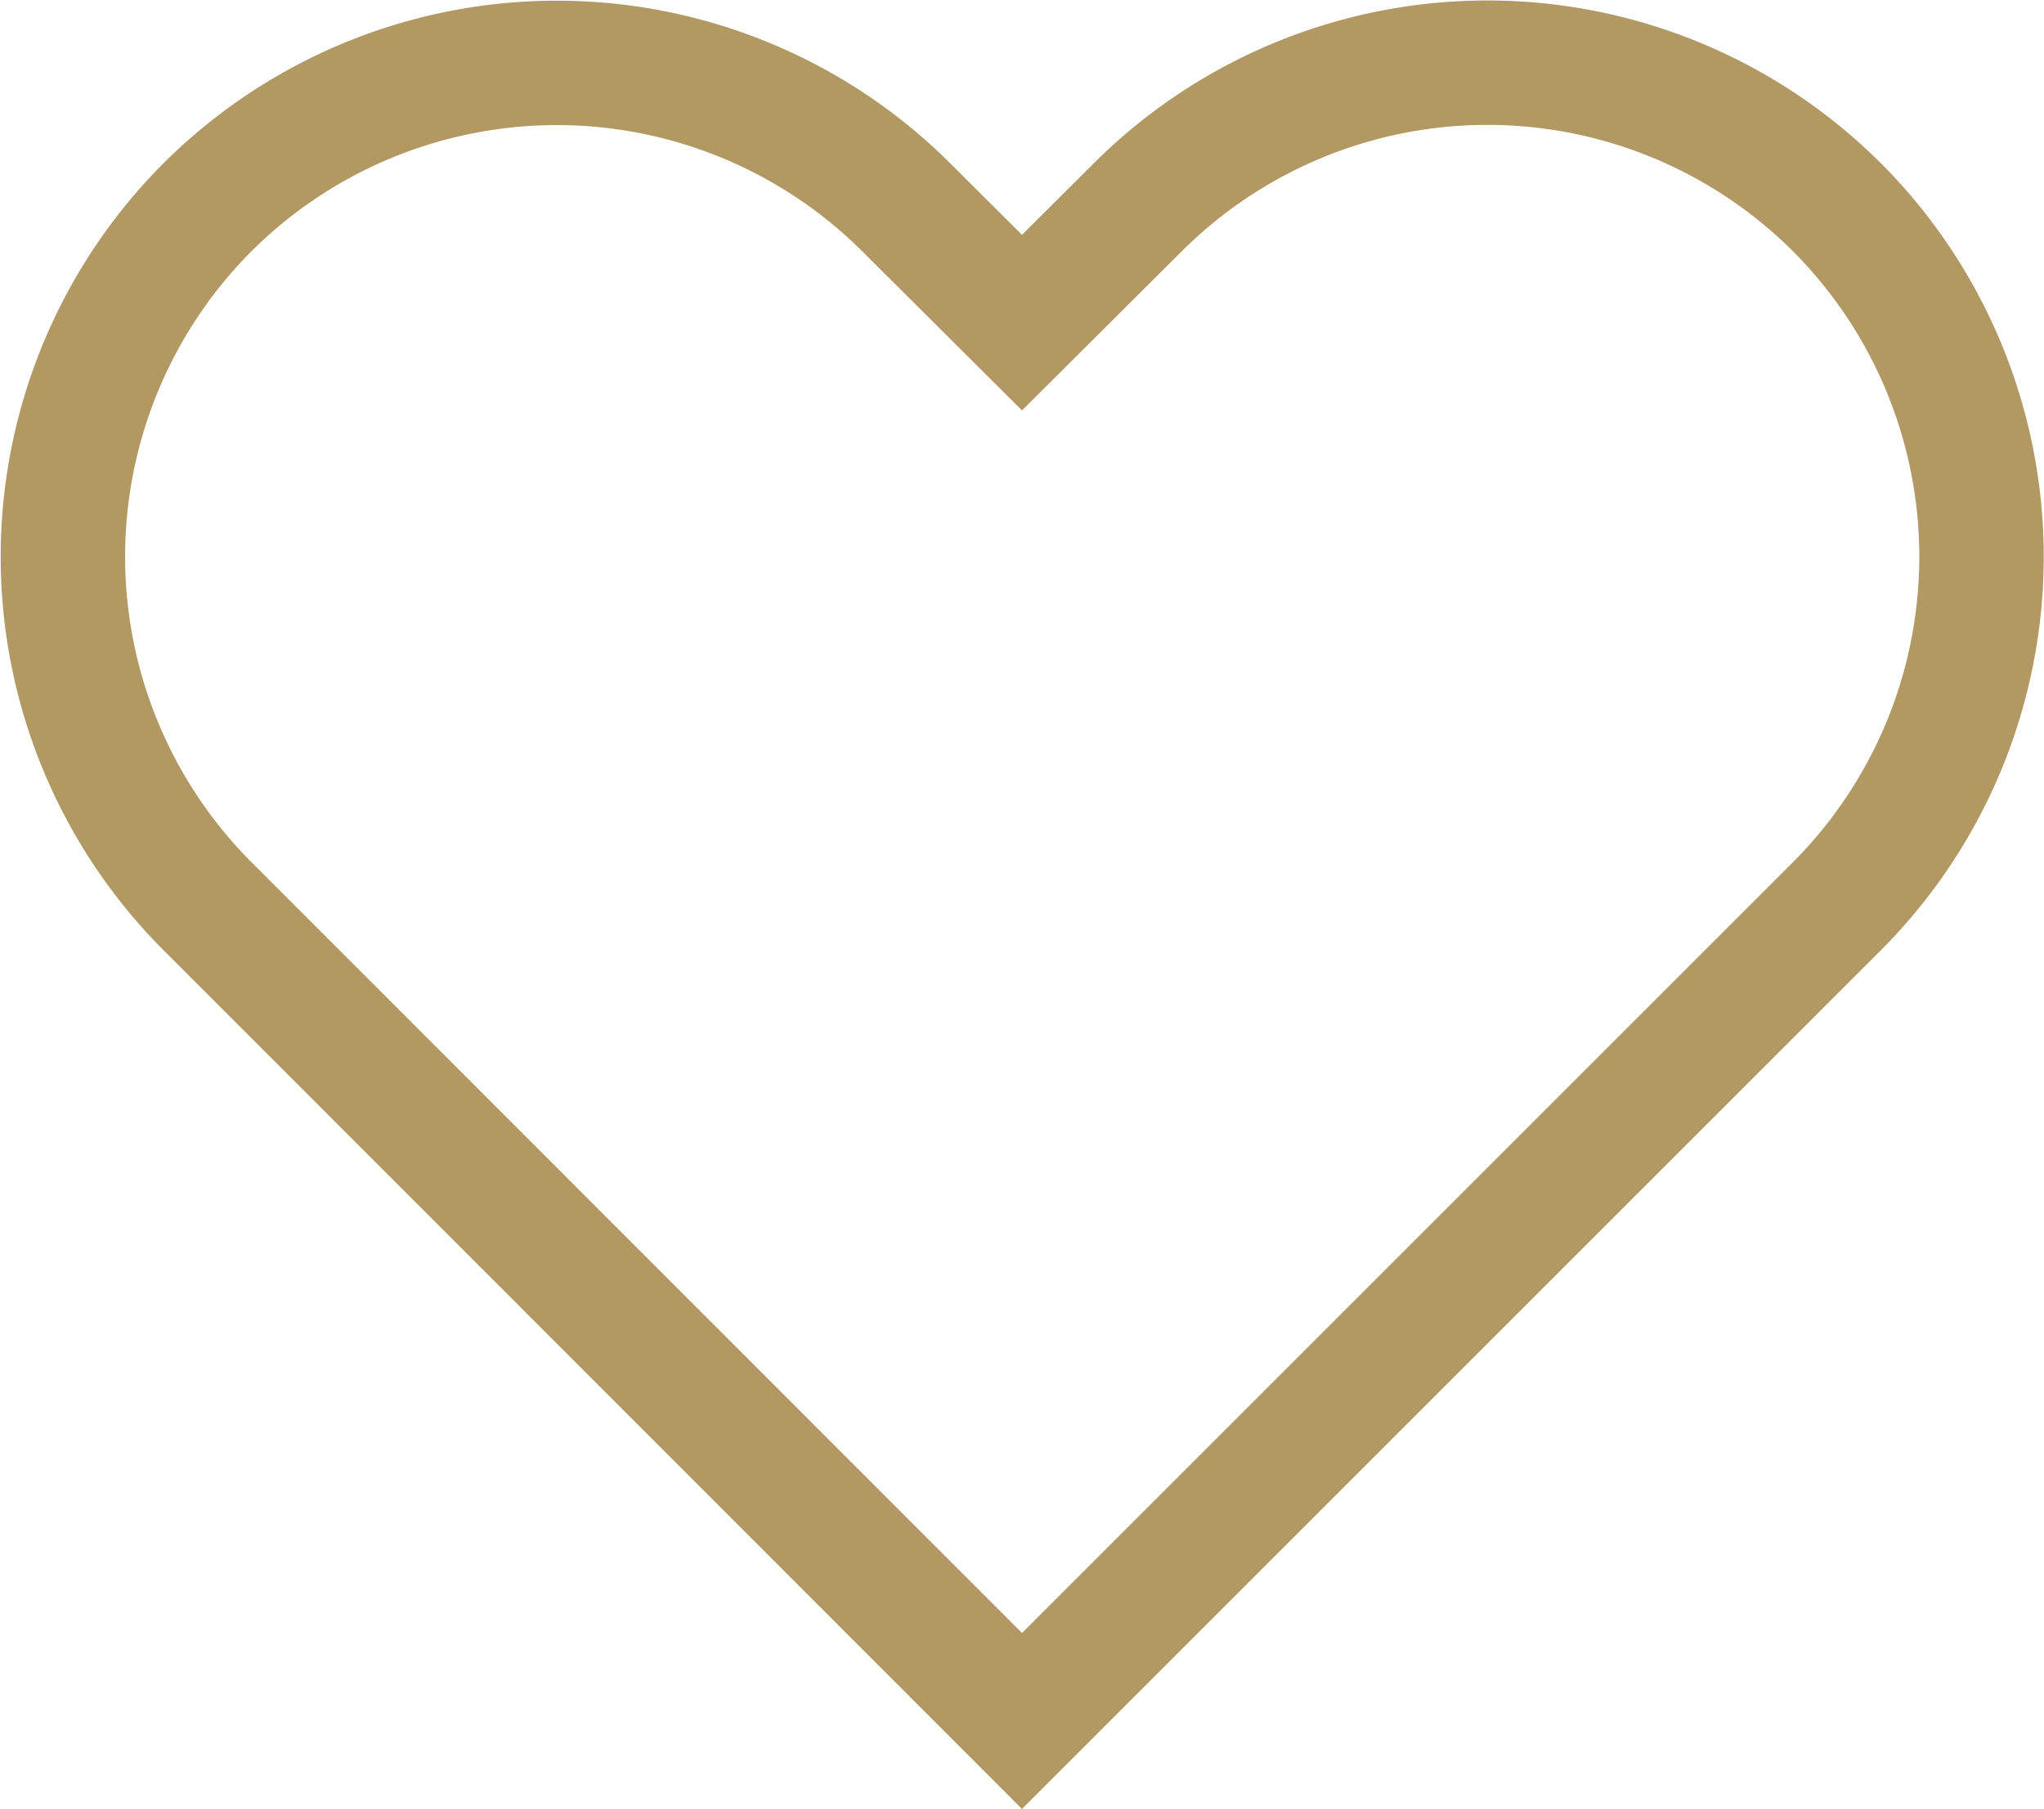 <svg xmlns="http://www.w3.org/2000/svg" viewBox="0 0 49.28 43.62"><defs><style>.cls-1{fill:none;stroke:#b29862;stroke-miterlimit:10;stroke-width:3px;}</style></defs><g id="Ebene_2" data-name="Ebene 2"><g id="Ebene_1-2" data-name="Ebene 1"><path class="cls-1" d="M41.5,24.64l2.79-2.79A11.93,11.93,0,0,0,44.29,5h0A11.93,11.93,0,0,0,27.43,5L24.64,7.78,21.85,5A11.93,11.93,0,0,0,5,5H5A11.93,11.93,0,0,0,5,21.85l2.79,2.79L24.64,41.5Z"/></g></g></svg>